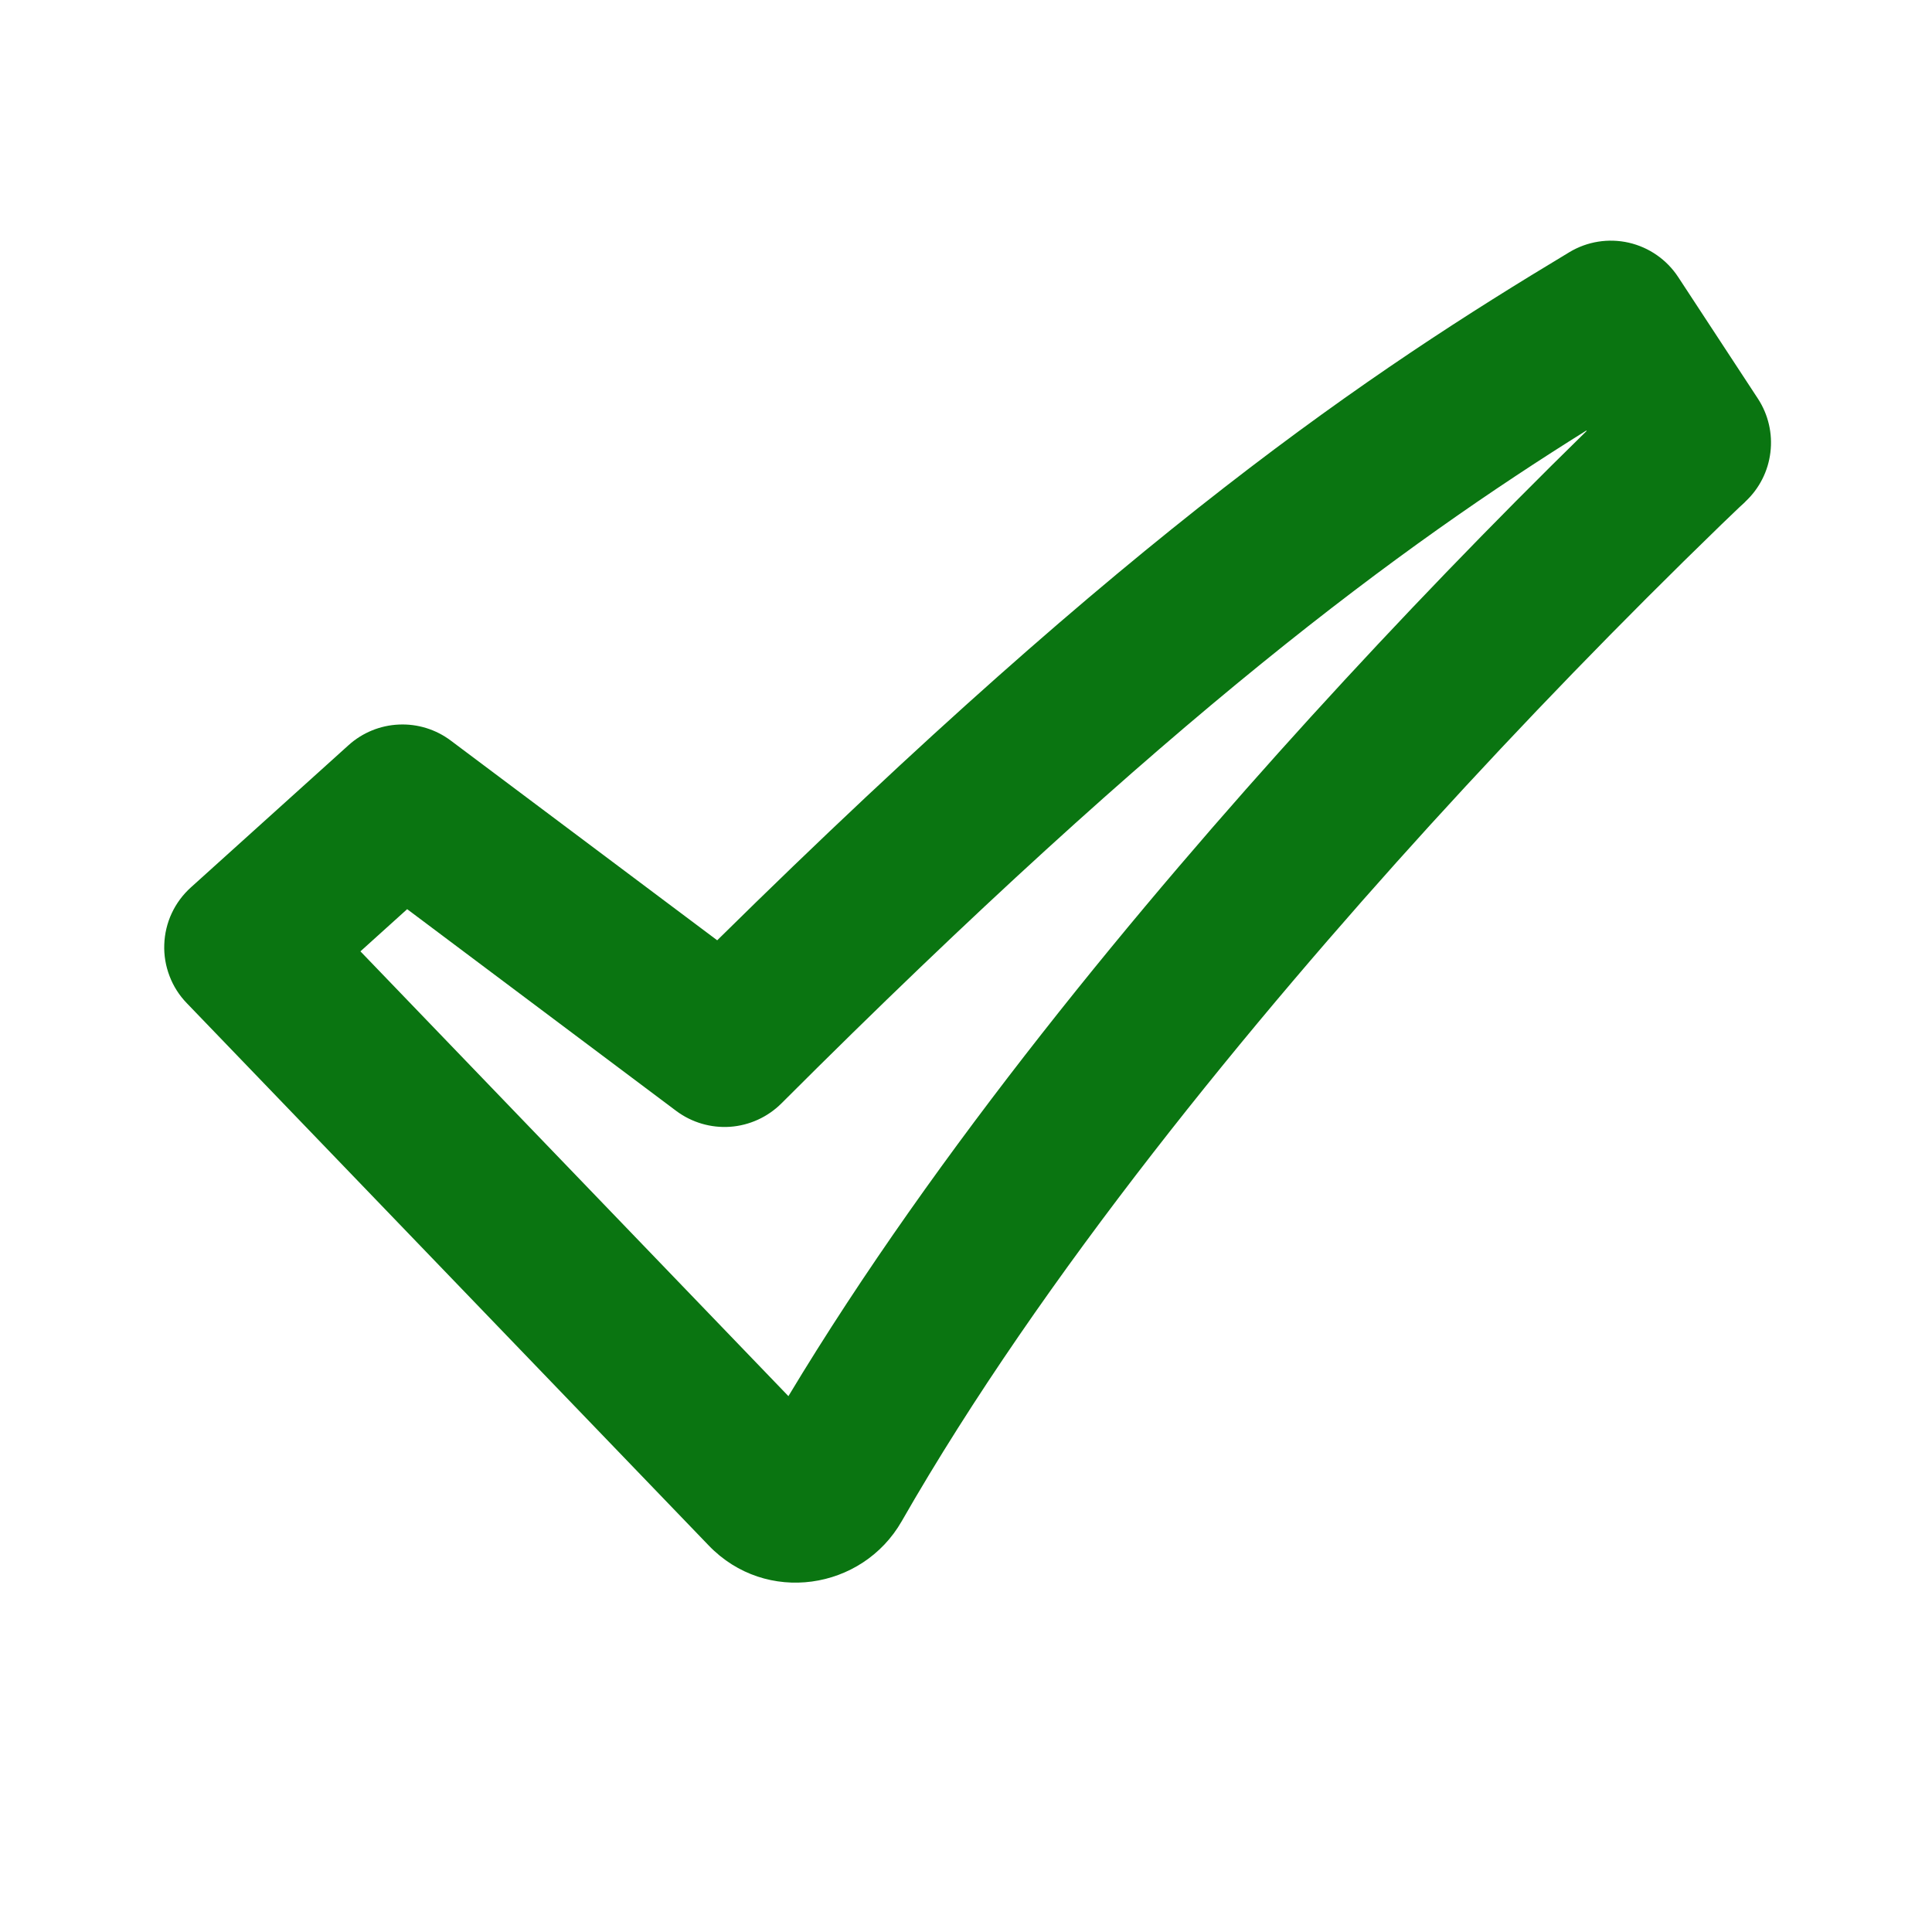 <svg width="36" height="36" viewBox="0 0 36 36" fill="none" xmlns="http://www.w3.org/2000/svg">
<path fill-rule="evenodd" clip-rule="evenodd" d="M29.243 4.699C29.575 4.499 29.972 4.436 30.35 4.522C30.728 4.609 31.058 4.838 31.271 5.163L32.756 7.428C32.949 7.723 33.032 8.078 32.989 8.429C32.947 8.78 32.782 9.105 32.523 9.346L32.519 9.352L32.498 9.372L32.412 9.451L32.075 9.774C30.207 11.585 28.396 13.454 26.645 15.377C23.349 19.002 19.436 23.744 16.802 28.346C16.067 29.631 14.271 29.907 13.206 28.798L3.479 18.691C3.339 18.546 3.23 18.375 3.159 18.187C3.087 17.999 3.053 17.799 3.061 17.598C3.068 17.397 3.115 17.199 3.2 17.017C3.285 16.835 3.406 16.672 3.555 16.537L6.495 13.885C6.753 13.652 7.085 13.516 7.432 13.501C7.78 13.485 8.122 13.591 8.4 13.8L13.364 17.521C21.117 9.876 25.514 6.942 29.243 4.699ZM29.558 8.023C26.123 10.171 21.836 13.287 14.561 20.56C14.305 20.815 13.966 20.97 13.606 20.996C13.246 21.021 12.889 20.916 12.6 20.7L7.587 16.941L6.716 17.727L14.691 26.015C17.46 21.41 21.272 16.826 24.426 13.358C26.087 11.534 27.8 9.757 29.564 8.031L29.558 8.023Z" fill="#0A7511"/>
</svg>
